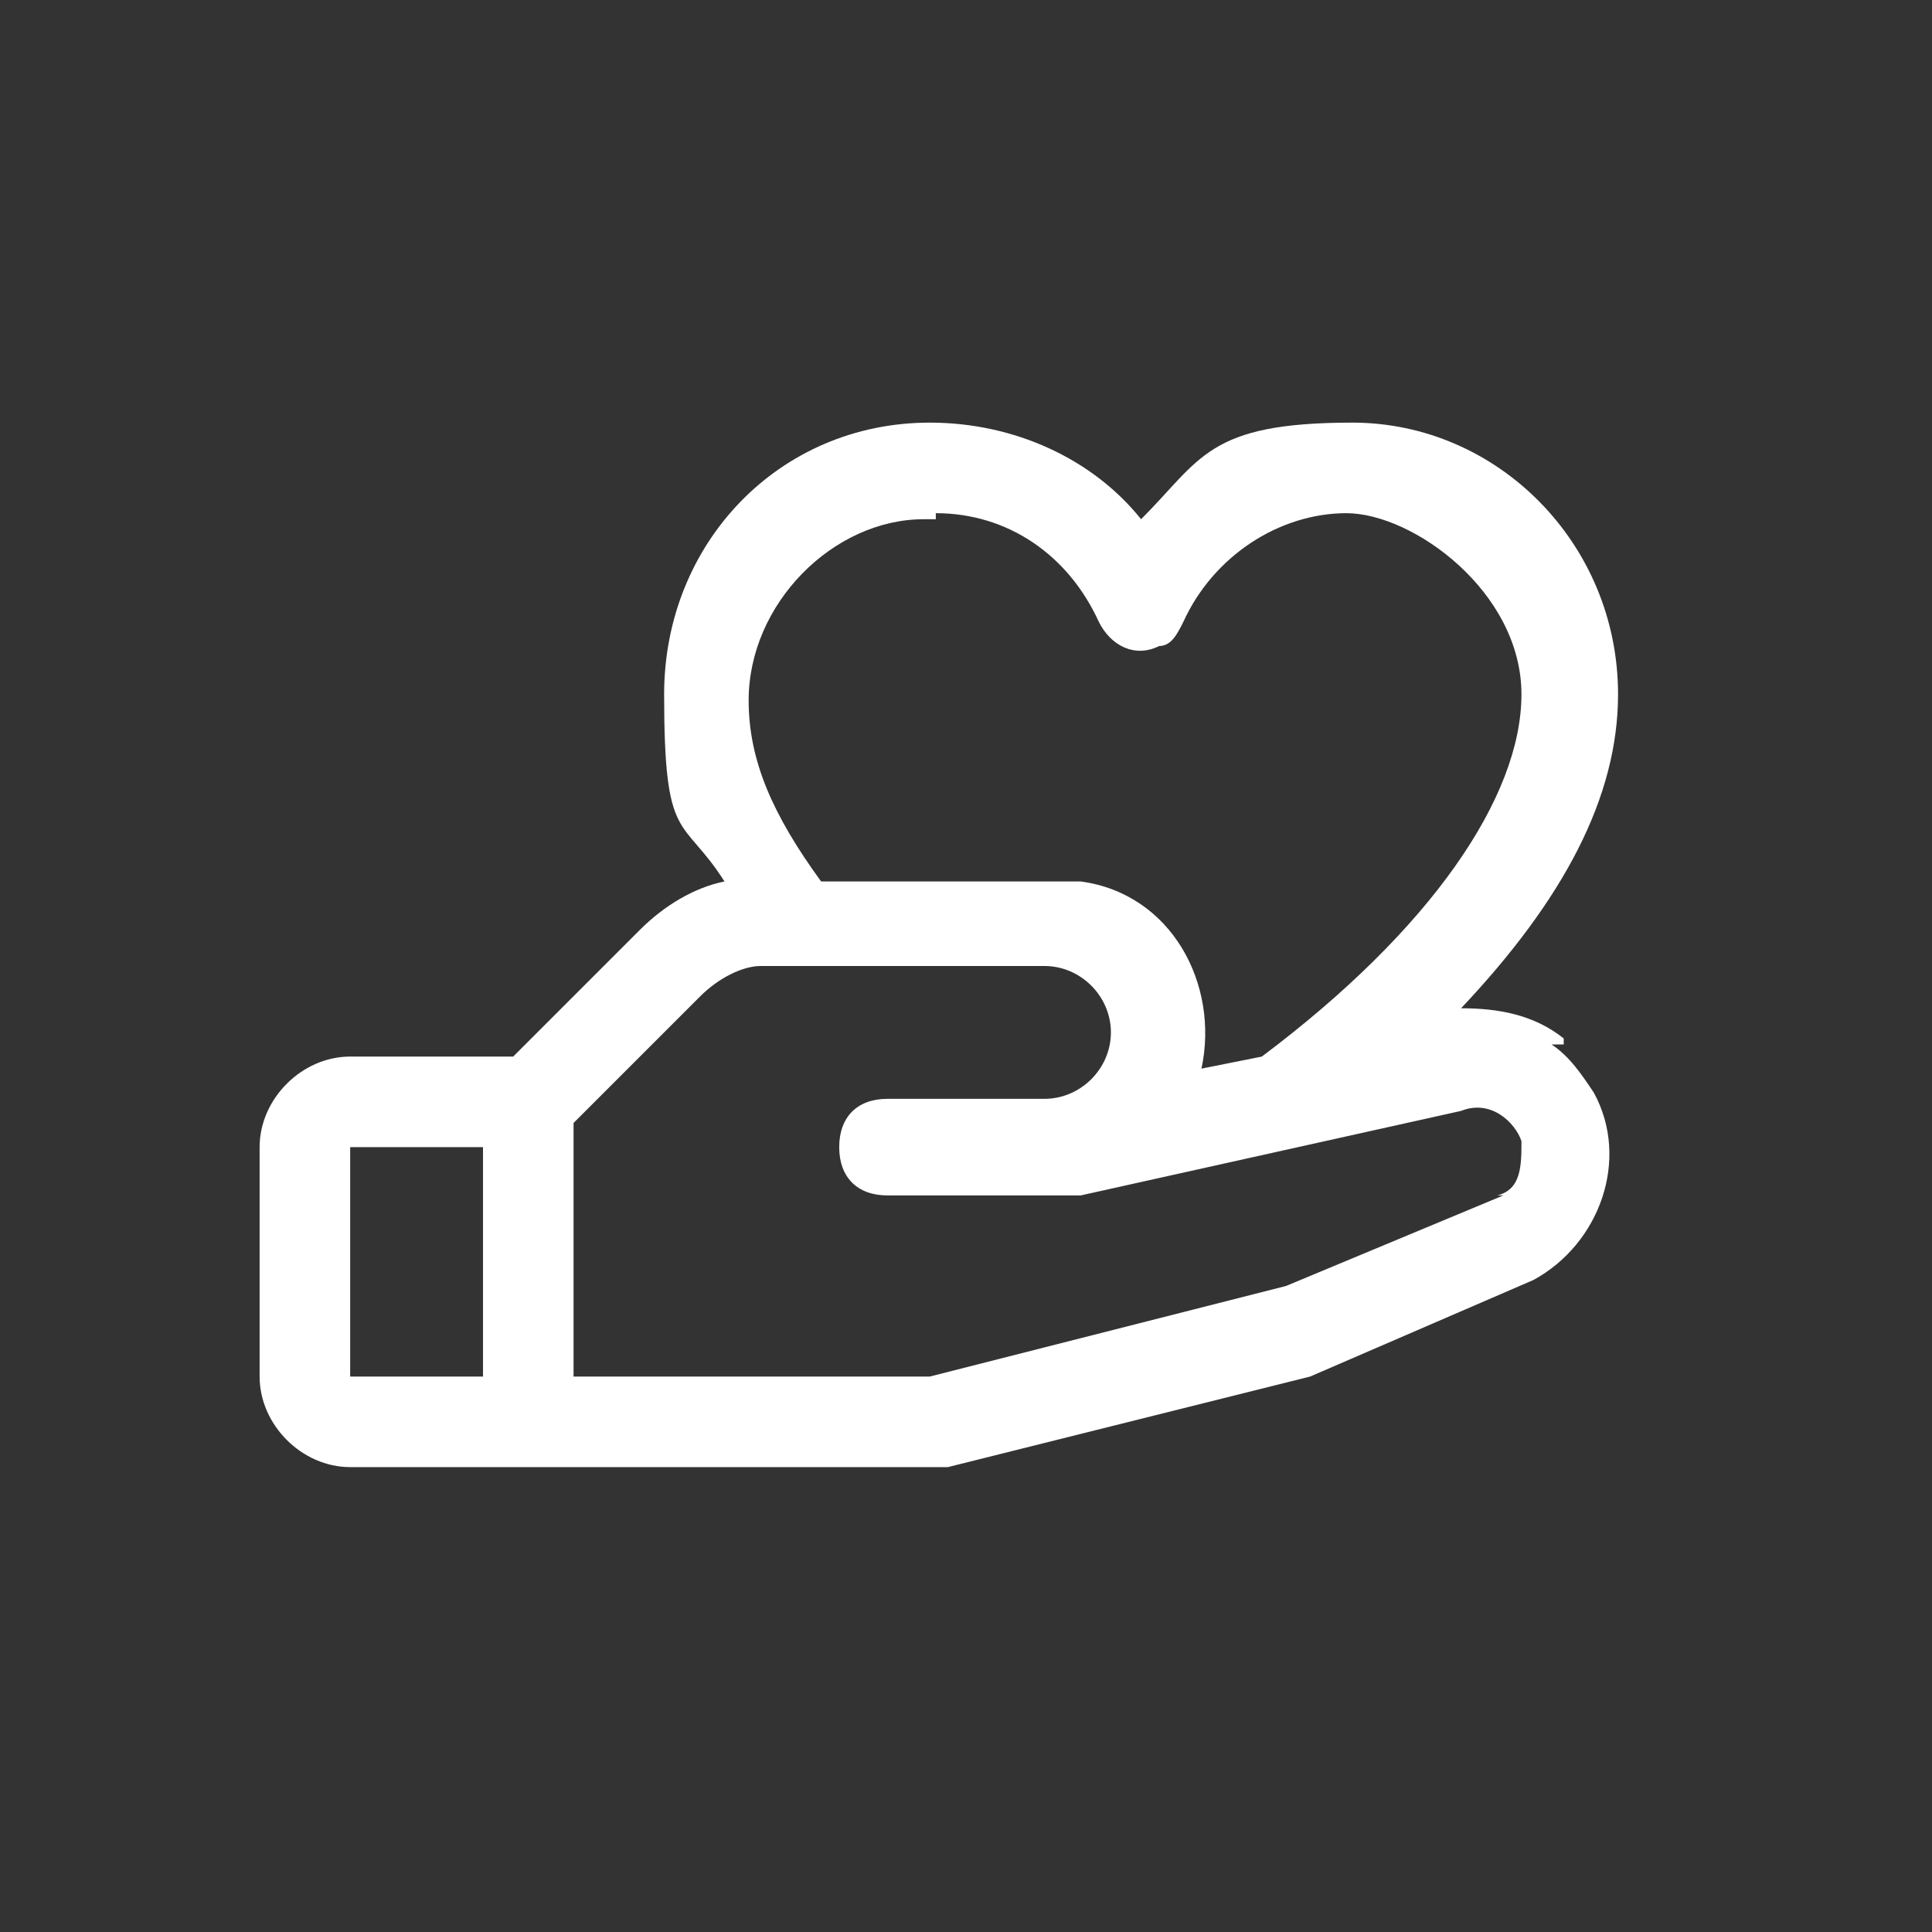 <?xml version="1.0" encoding="UTF-8"?>
<svg id="Layer_1" xmlns="http://www.w3.org/2000/svg" version="1.1" viewBox="0 0 32 32">
  <rect x="0" y="0" width="32" height="32" fill="#333333" stroke="none"/>
  <!-- Generator: Adobe Illustrator 29.7.1, SVG Export Plug-In . SVG Version: 2.1.1 Build 8)  -->
  <defs>
    <style>
      .st0 {
        fill: #fff;
      }
    </style>
  </defs>
  <path class="st0" d="M25.9,17.2c-.5-.4-1.1-.5-1.7-.5,1.7-1.8,2.6-3.5,2.6-5.2,0-2.5-2-4.5-4.4-4.5s-2.5.6-3.5,1.6c-.8-1-2.1-1.6-3.5-1.6-2.5,0-4.4,2-4.4,4.5s.3,2,1,3.1c-.5.1-1,.4-1.4.8l-2.1,2.1h-2.7c-.8,0-1.5.7-1.5,1.5v3.8c0,.8.7,1.5,1.5,1.5h9.9l6-1.5h0l3.7-1.6h0c1.1-.6,1.6-2,1-3.1-.2-.3-.4-.6-.7-.8h.2ZM15.5,8.5c1.2,0,2.2.7,2.7,1.8.2.4.6.6,1,.4.2,0,.3-.2.4-.4.5-1.1,1.6-1.8,2.7-1.8s2.9,1.3,2.9,3-1.5,3.9-4.3,6l-1,.2c.3-1.4-.5-2.9-2-3.1h-4.3c-.8-1.1-1.2-2-1.2-3,0-1.6,1.4-3,2.9-3h.2,0ZM5.8,19h2.2v3.8h-2.2v-3.8ZM24.9,19.8l-3.6,1.5-5.9,1.5h-5.9v-4.2l2.1-2.1c.3-.3.7-.5,1-.5h4.7c.6,0,1.1.5,1.1,1.1s-.5,1.1-1.1,1.1h-2.6c-.5,0-.8.3-.8.8s.3.8.8.8h3.2l6.3-1.4h0c.5-.2.9.2,1,.5,0,.4,0,.8-.4.9h0Z"/>
</svg>